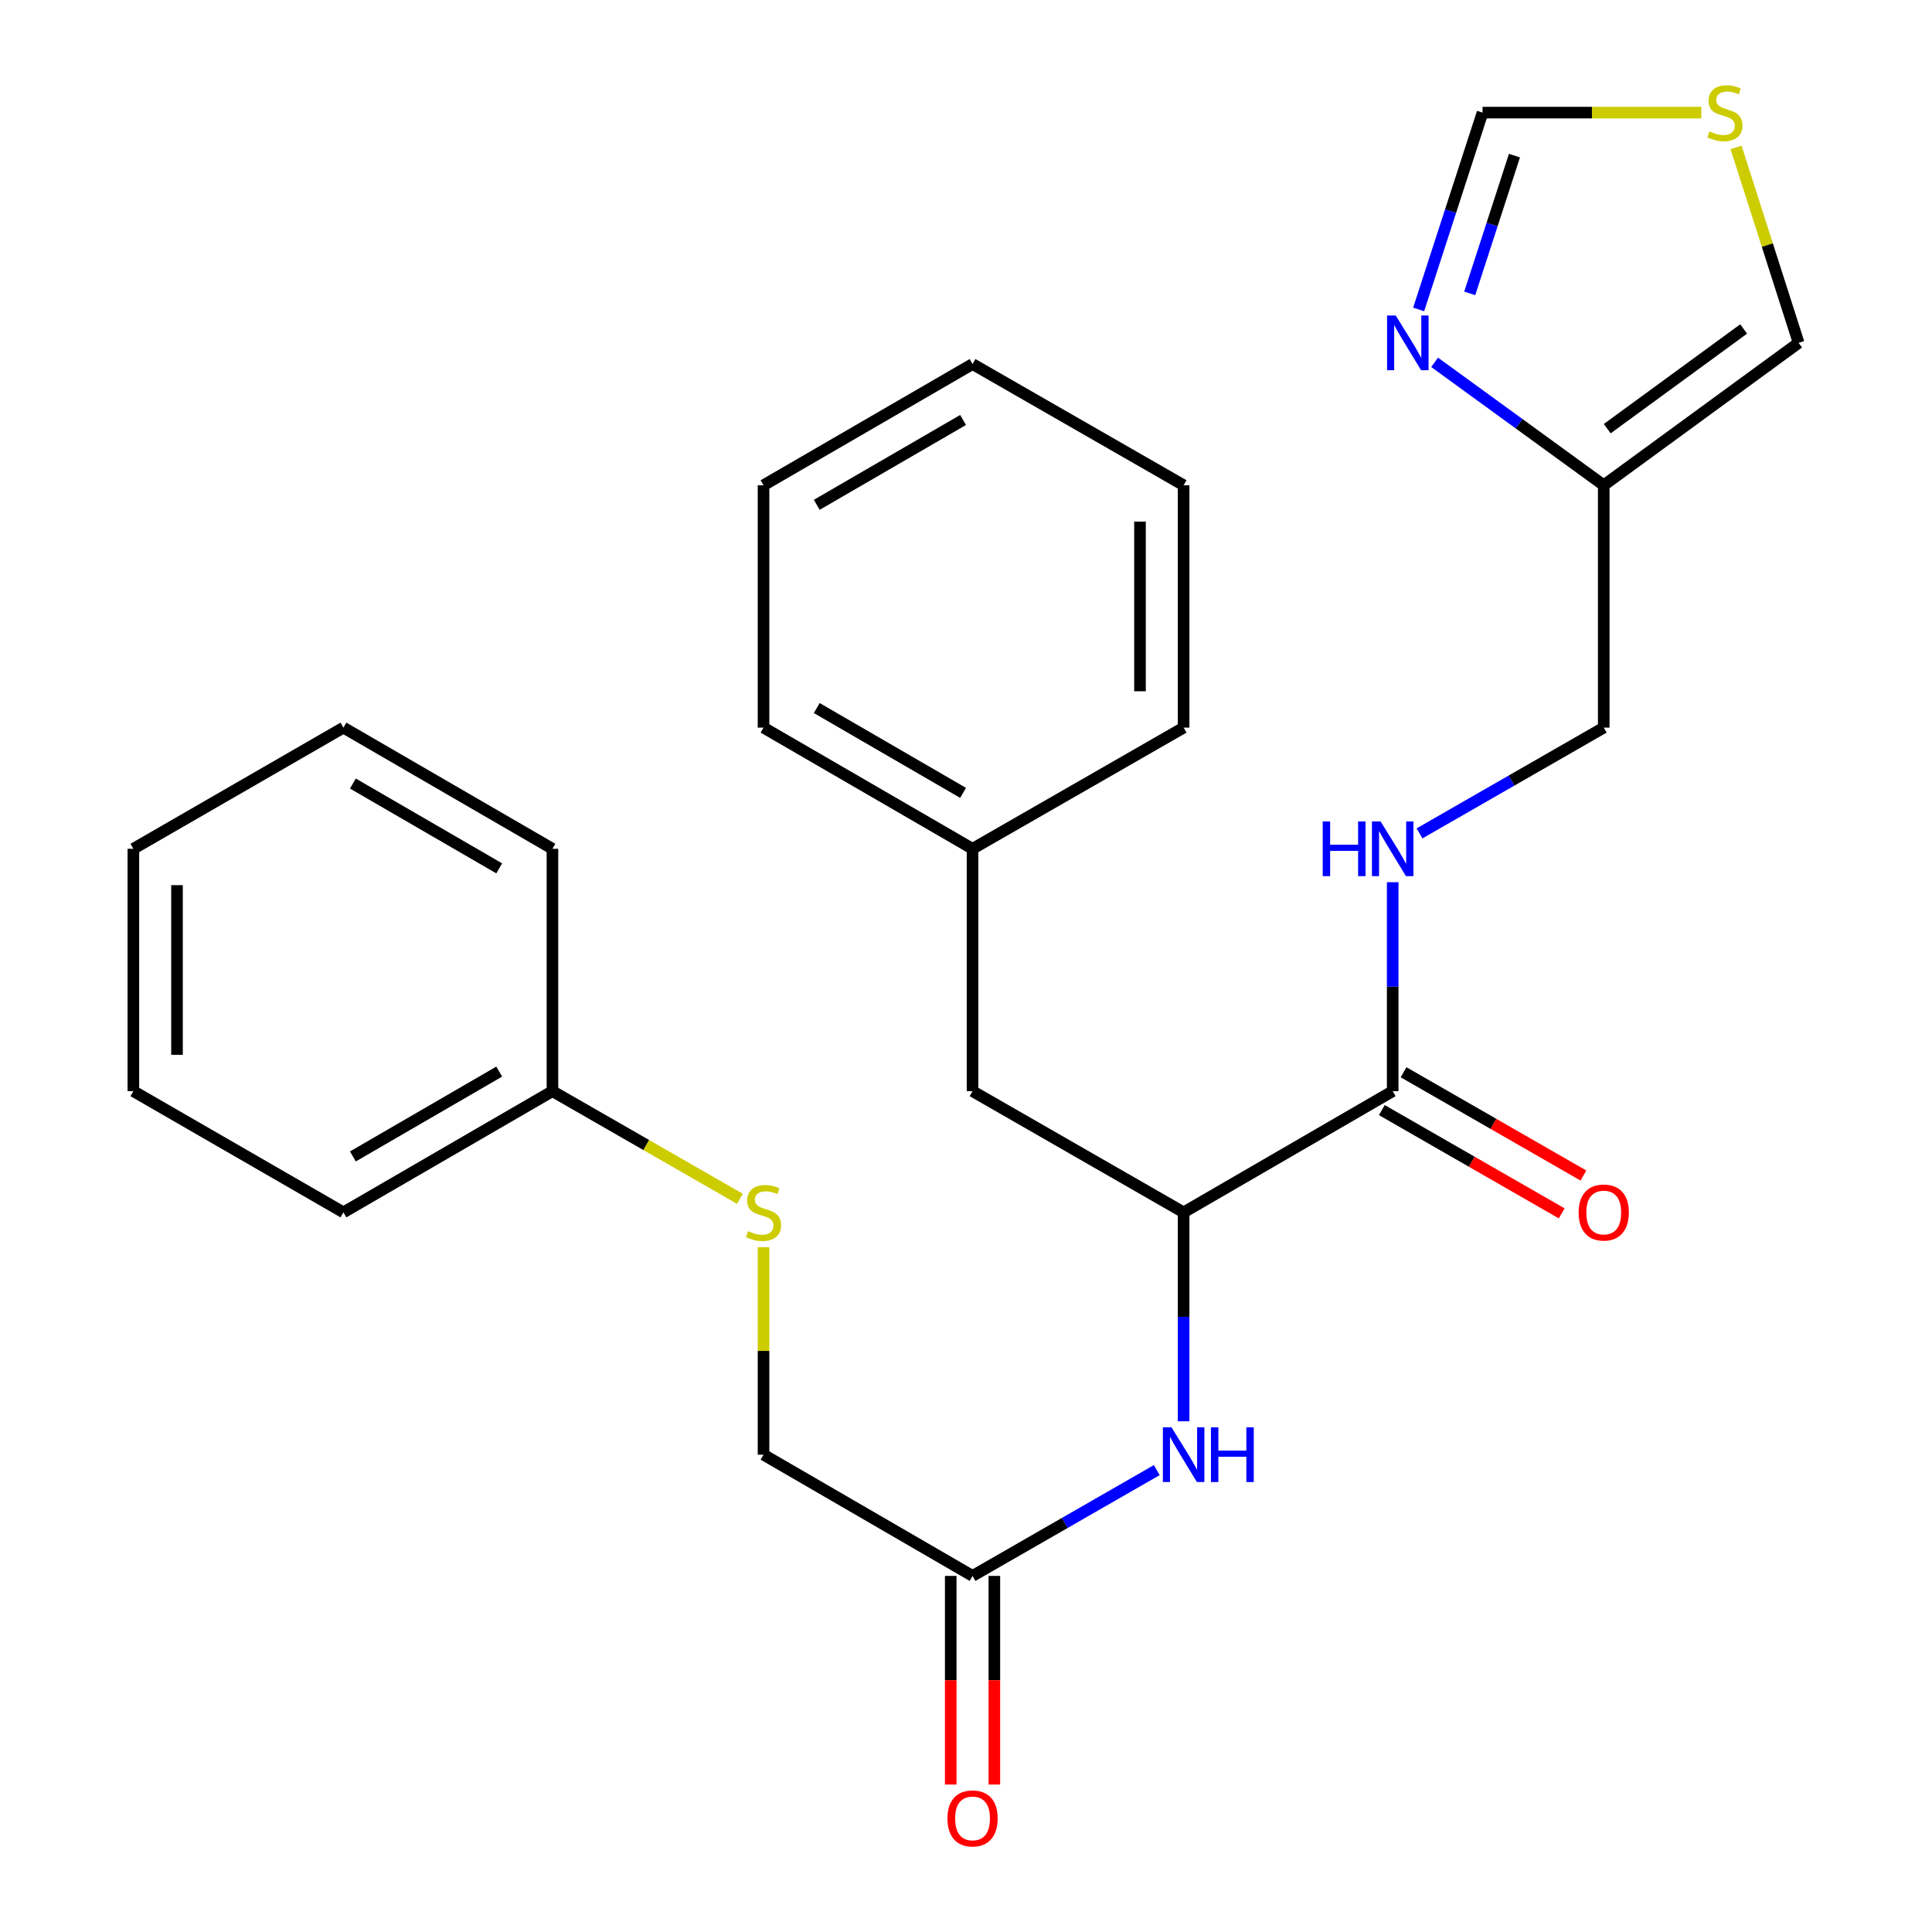 <?xml version='1.0' encoding='iso-8859-1'?>
<svg version='1.1' baseProfile='full'
              xmlns='http://www.w3.org/2000/svg'
                      xmlns:rdkit='http://www.rdkit.org/xml'
                      xmlns:xlink='http://www.w3.org/1999/xlink'
                  xml:space='preserve'
width='1000px' height='1000px' viewBox='0 0 1000 1000'>
<!-- END OF HEADER -->
<rect style='opacity:1.0;fill:#FFFFFF;stroke:none' width='1000' height='1000' x='0' y='0'> </rect>
<path class='bond-1' d='M 742.557,187.54 L 786.326,219.353' style='fill:none;fill-rule:evenodd;stroke:#0000FF;stroke-width:6px;stroke-linecap:butt;stroke-linejoin:miter;stroke-opacity:1' />
<path class='bond-1' d='M 786.326,219.353 L 830.095,251.166' style='fill:none;fill-rule:evenodd;stroke:#000000;stroke-width:6px;stroke-linecap:butt;stroke-linejoin:miter;stroke-opacity:1' />
<path class='bond-7' d='M 734.295,160.164 L 750.829,109.227' style='fill:none;fill-rule:evenodd;stroke:#0000FF;stroke-width:6px;stroke-linecap:butt;stroke-linejoin:miter;stroke-opacity:1' />
<path class='bond-7' d='M 750.829,109.227 L 767.363,58.291' style='fill:none;fill-rule:evenodd;stroke:#000000;stroke-width:6px;stroke-linecap:butt;stroke-linejoin:miter;stroke-opacity:1' />
<path class='bond-7' d='M 760.736,151.855 L 772.309,116.2' style='fill:none;fill-rule:evenodd;stroke:#0000FF;stroke-width:6px;stroke-linecap:butt;stroke-linejoin:miter;stroke-opacity:1' />
<path class='bond-7' d='M 772.309,116.2 L 783.883,80.544' style='fill:none;fill-rule:evenodd;stroke:#000000;stroke-width:6px;stroke-linecap:butt;stroke-linejoin:miter;stroke-opacity:1' />
<path class='bond-0' d='M 720.854,564.787 L 720.854,510.71' style='fill:none;fill-rule:evenodd;stroke:#000000;stroke-width:6px;stroke-linecap:butt;stroke-linejoin:miter;stroke-opacity:1' />
<path class='bond-0' d='M 720.854,510.71 L 720.854,456.632' style='fill:none;fill-rule:evenodd;stroke:#0000FF;stroke-width:6px;stroke-linecap:butt;stroke-linejoin:miter;stroke-opacity:1' />
<path class='bond-2' d='M 720.854,564.787 L 612.641,627.519' style='fill:none;fill-rule:evenodd;stroke:#000000;stroke-width:6px;stroke-linecap:butt;stroke-linejoin:miter;stroke-opacity:1' />
<path class='bond-10' d='M 715.23,574.579 L 761.776,601.308' style='fill:none;fill-rule:evenodd;stroke:#000000;stroke-width:6px;stroke-linecap:butt;stroke-linejoin:miter;stroke-opacity:1' />
<path class='bond-10' d='M 761.776,601.308 L 808.322,628.037' style='fill:none;fill-rule:evenodd;stroke:#FF0000;stroke-width:6px;stroke-linecap:butt;stroke-linejoin:miter;stroke-opacity:1' />
<path class='bond-10' d='M 726.477,554.995 L 773.023,581.724' style='fill:none;fill-rule:evenodd;stroke:#000000;stroke-width:6px;stroke-linecap:butt;stroke-linejoin:miter;stroke-opacity:1' />
<path class='bond-10' d='M 773.023,581.724 L 819.568,608.453' style='fill:none;fill-rule:evenodd;stroke:#FF0000;stroke-width:6px;stroke-linecap:butt;stroke-linejoin:miter;stroke-opacity:1' />
<path class='bond-8' d='M 830.095,251.166 L 930.967,177.456' style='fill:none;fill-rule:evenodd;stroke:#000000;stroke-width:6px;stroke-linecap:butt;stroke-linejoin:miter;stroke-opacity:1' />
<path class='bond-8' d='M 831.902,221.875 L 902.512,170.278' style='fill:none;fill-rule:evenodd;stroke:#000000;stroke-width:6px;stroke-linecap:butt;stroke-linejoin:miter;stroke-opacity:1' />
<path class='bond-13' d='M 830.095,251.166 L 830.095,376.617' style='fill:none;fill-rule:evenodd;stroke:#000000;stroke-width:6px;stroke-linecap:butt;stroke-linejoin:miter;stroke-opacity:1' />
<path class='bond-3' d='M 612.641,627.519 L 612.641,681.584' style='fill:none;fill-rule:evenodd;stroke:#000000;stroke-width:6px;stroke-linecap:butt;stroke-linejoin:miter;stroke-opacity:1' />
<path class='bond-3' d='M 612.641,681.584 L 612.641,735.649' style='fill:none;fill-rule:evenodd;stroke:#0000FF;stroke-width:6px;stroke-linecap:butt;stroke-linejoin:miter;stroke-opacity:1' />
<path class='bond-9' d='M 612.641,627.519 L 503.388,564.787' style='fill:none;fill-rule:evenodd;stroke:#000000;stroke-width:6px;stroke-linecap:butt;stroke-linejoin:miter;stroke-opacity:1' />
<path class='bond-4' d='M 598.751,760.922 L 551.069,788.305' style='fill:none;fill-rule:evenodd;stroke:#0000FF;stroke-width:6px;stroke-linecap:butt;stroke-linejoin:miter;stroke-opacity:1' />
<path class='bond-4' d='M 551.069,788.305 L 503.388,815.689' style='fill:none;fill-rule:evenodd;stroke:#000000;stroke-width:6px;stroke-linecap:butt;stroke-linejoin:miter;stroke-opacity:1' />
<path class='bond-11' d='M 492.096,815.689 L 492.096,869.68' style='fill:none;fill-rule:evenodd;stroke:#000000;stroke-width:6px;stroke-linecap:butt;stroke-linejoin:miter;stroke-opacity:1' />
<path class='bond-11' d='M 492.096,869.68 L 492.096,923.672' style='fill:none;fill-rule:evenodd;stroke:#FF0000;stroke-width:6px;stroke-linecap:butt;stroke-linejoin:miter;stroke-opacity:1' />
<path class='bond-11' d='M 514.679,815.689 L 514.679,869.68' style='fill:none;fill-rule:evenodd;stroke:#000000;stroke-width:6px;stroke-linecap:butt;stroke-linejoin:miter;stroke-opacity:1' />
<path class='bond-11' d='M 514.679,869.68 L 514.679,923.672' style='fill:none;fill-rule:evenodd;stroke:#FF0000;stroke-width:6px;stroke-linecap:butt;stroke-linejoin:miter;stroke-opacity:1' />
<path class='bond-14' d='M 503.388,815.689 L 395.2,752.945' style='fill:none;fill-rule:evenodd;stroke:#000000;stroke-width:6px;stroke-linecap:butt;stroke-linejoin:miter;stroke-opacity:1' />
<path class='bond-5' d='M 734.743,431.362 L 782.419,403.989' style='fill:none;fill-rule:evenodd;stroke:#0000FF;stroke-width:6px;stroke-linecap:butt;stroke-linejoin:miter;stroke-opacity:1' />
<path class='bond-5' d='M 782.419,403.989 L 830.095,376.617' style='fill:none;fill-rule:evenodd;stroke:#000000;stroke-width:6px;stroke-linecap:butt;stroke-linejoin:miter;stroke-opacity:1' />
<path class='bond-6' d='M 880.598,58.291 L 823.98,58.291' style='fill:none;fill-rule:evenodd;stroke:#CCCC00;stroke-width:6px;stroke-linecap:butt;stroke-linejoin:miter;stroke-opacity:1' />
<path class='bond-6' d='M 823.98,58.291 L 767.363,58.291' style='fill:none;fill-rule:evenodd;stroke:#000000;stroke-width:6px;stroke-linecap:butt;stroke-linejoin:miter;stroke-opacity:1' />
<path class='bond-27' d='M 898.58,76.299 L 914.773,126.877' style='fill:none;fill-rule:evenodd;stroke:#CCCC00;stroke-width:6px;stroke-linecap:butt;stroke-linejoin:miter;stroke-opacity:1' />
<path class='bond-27' d='M 914.773,126.877 L 930.967,177.456' style='fill:none;fill-rule:evenodd;stroke:#000000;stroke-width:6px;stroke-linecap:butt;stroke-linejoin:miter;stroke-opacity:1' />
<path class='bond-16' d='M 503.388,564.787 L 503.388,439.336' style='fill:none;fill-rule:evenodd;stroke:#000000;stroke-width:6px;stroke-linecap:butt;stroke-linejoin:miter;stroke-opacity:1' />
<path class='bond-12' d='M 395.2,645.534 L 395.2,699.24' style='fill:none;fill-rule:evenodd;stroke:#CCCC00;stroke-width:6px;stroke-linecap:butt;stroke-linejoin:miter;stroke-opacity:1' />
<path class='bond-12' d='M 395.2,699.24 L 395.2,752.945' style='fill:none;fill-rule:evenodd;stroke:#000000;stroke-width:6px;stroke-linecap:butt;stroke-linejoin:miter;stroke-opacity:1' />
<path class='bond-15' d='M 382.971,620.497 L 334.459,592.642' style='fill:none;fill-rule:evenodd;stroke:#CCCC00;stroke-width:6px;stroke-linecap:butt;stroke-linejoin:miter;stroke-opacity:1' />
<path class='bond-15' d='M 334.459,592.642 L 285.947,564.787' style='fill:none;fill-rule:evenodd;stroke:#000000;stroke-width:6px;stroke-linecap:butt;stroke-linejoin:miter;stroke-opacity:1' />
<path class='bond-17' d='M 285.947,564.787 L 177.759,627.519' style='fill:none;fill-rule:evenodd;stroke:#000000;stroke-width:6px;stroke-linecap:butt;stroke-linejoin:miter;stroke-opacity:1' />
<path class='bond-17' d='M 258.39,554.66 L 182.659,598.572' style='fill:none;fill-rule:evenodd;stroke:#000000;stroke-width:6px;stroke-linecap:butt;stroke-linejoin:miter;stroke-opacity:1' />
<path class='bond-18' d='M 285.947,564.787 L 285.947,439.336' style='fill:none;fill-rule:evenodd;stroke:#000000;stroke-width:6px;stroke-linecap:butt;stroke-linejoin:miter;stroke-opacity:1' />
<path class='bond-19' d='M 503.388,439.336 L 395.2,376.617' style='fill:none;fill-rule:evenodd;stroke:#000000;stroke-width:6px;stroke-linecap:butt;stroke-linejoin:miter;stroke-opacity:1' />
<path class='bond-19' d='M 498.486,410.39 L 422.755,366.487' style='fill:none;fill-rule:evenodd;stroke:#000000;stroke-width:6px;stroke-linecap:butt;stroke-linejoin:miter;stroke-opacity:1' />
<path class='bond-20' d='M 503.388,439.336 L 612.641,376.617' style='fill:none;fill-rule:evenodd;stroke:#000000;stroke-width:6px;stroke-linecap:butt;stroke-linejoin:miter;stroke-opacity:1' />
<path class='bond-23' d='M 177.759,627.519 L 69.033,564.787' style='fill:none;fill-rule:evenodd;stroke:#000000;stroke-width:6px;stroke-linecap:butt;stroke-linejoin:miter;stroke-opacity:1' />
<path class='bond-24' d='M 285.947,439.336 L 177.759,376.617' style='fill:none;fill-rule:evenodd;stroke:#000000;stroke-width:6px;stroke-linecap:butt;stroke-linejoin:miter;stroke-opacity:1' />
<path class='bond-24' d='M 258.392,449.466 L 182.661,405.562' style='fill:none;fill-rule:evenodd;stroke:#000000;stroke-width:6px;stroke-linecap:butt;stroke-linejoin:miter;stroke-opacity:1' />
<path class='bond-22' d='M 395.2,376.617 L 395.2,251.166' style='fill:none;fill-rule:evenodd;stroke:#000000;stroke-width:6px;stroke-linecap:butt;stroke-linejoin:miter;stroke-opacity:1' />
<path class='bond-21' d='M 612.641,376.617 L 612.641,251.166' style='fill:none;fill-rule:evenodd;stroke:#000000;stroke-width:6px;stroke-linecap:butt;stroke-linejoin:miter;stroke-opacity:1' />
<path class='bond-21' d='M 590.058,357.799 L 590.058,269.983' style='fill:none;fill-rule:evenodd;stroke:#000000;stroke-width:6px;stroke-linecap:butt;stroke-linejoin:miter;stroke-opacity:1' />
<path class='bond-25' d='M 612.641,251.166 L 503.388,188.434' style='fill:none;fill-rule:evenodd;stroke:#000000;stroke-width:6px;stroke-linecap:butt;stroke-linejoin:miter;stroke-opacity:1' />
<path class='bond-28' d='M 395.2,251.166 L 503.388,188.434' style='fill:none;fill-rule:evenodd;stroke:#000000;stroke-width:6px;stroke-linecap:butt;stroke-linejoin:miter;stroke-opacity:1' />
<path class='bond-28' d='M 422.757,261.293 L 498.488,217.38' style='fill:none;fill-rule:evenodd;stroke:#000000;stroke-width:6px;stroke-linecap:butt;stroke-linejoin:miter;stroke-opacity:1' />
<path class='bond-29' d='M 69.033,564.787 L 69.033,439.336' style='fill:none;fill-rule:evenodd;stroke:#000000;stroke-width:6px;stroke-linecap:butt;stroke-linejoin:miter;stroke-opacity:1' />
<path class='bond-29' d='M 91.616,545.969 L 91.616,458.154' style='fill:none;fill-rule:evenodd;stroke:#000000;stroke-width:6px;stroke-linecap:butt;stroke-linejoin:miter;stroke-opacity:1' />
<path class='bond-26' d='M 177.759,376.617 L 69.033,439.336' style='fill:none;fill-rule:evenodd;stroke:#000000;stroke-width:6px;stroke-linecap:butt;stroke-linejoin:miter;stroke-opacity:1' />
<path  class='atom-0' d='M 722.422 163.296
L 731.702 178.296
Q 732.622 179.776, 734.102 182.456
Q 735.582 185.136, 735.662 185.296
L 735.662 163.296
L 739.422 163.296
L 739.422 191.616
L 735.542 191.616
L 725.582 175.216
Q 724.422 173.296, 723.182 171.096
Q 721.982 168.896, 721.622 168.216
L 721.622 191.616
L 717.942 191.616
L 717.942 163.296
L 722.422 163.296
' fill='#0000FF'/>
<path  class='atom-4' d='M 606.381 738.785
L 615.661 753.785
Q 616.581 755.265, 618.061 757.945
Q 619.541 760.625, 619.621 760.785
L 619.621 738.785
L 623.381 738.785
L 623.381 767.105
L 619.501 767.105
L 609.541 750.705
Q 608.381 748.785, 607.141 746.585
Q 605.941 744.385, 605.581 743.705
L 605.581 767.105
L 601.901 767.105
L 601.901 738.785
L 606.381 738.785
' fill='#0000FF'/>
<path  class='atom-4' d='M 626.781 738.785
L 630.621 738.785
L 630.621 750.825
L 645.101 750.825
L 645.101 738.785
L 648.941 738.785
L 648.941 767.105
L 645.101 767.105
L 645.101 754.025
L 630.621 754.025
L 630.621 767.105
L 626.781 767.105
L 626.781 738.785
' fill='#0000FF'/>
<path  class='atom-6' d='M 684.634 425.176
L 688.474 425.176
L 688.474 437.216
L 702.954 437.216
L 702.954 425.176
L 706.794 425.176
L 706.794 453.496
L 702.954 453.496
L 702.954 440.416
L 688.474 440.416
L 688.474 453.496
L 684.634 453.496
L 684.634 425.176
' fill='#0000FF'/>
<path  class='atom-6' d='M 714.594 425.176
L 723.874 440.176
Q 724.794 441.656, 726.274 444.336
Q 727.754 447.016, 727.834 447.176
L 727.834 425.176
L 731.594 425.176
L 731.594 453.496
L 727.714 453.496
L 717.754 437.096
Q 716.594 435.176, 715.354 432.976
Q 714.154 430.776, 713.794 430.096
L 713.794 453.496
L 710.114 453.496
L 710.114 425.176
L 714.594 425.176
' fill='#0000FF'/>
<path  class='atom-7' d='M 884.814 68.011
Q 885.134 68.131, 886.454 68.691
Q 887.774 69.251, 889.214 69.611
Q 890.694 69.931, 892.134 69.931
Q 894.814 69.931, 896.374 68.651
Q 897.934 67.331, 897.934 65.051
Q 897.934 63.491, 897.134 62.531
Q 896.374 61.571, 895.174 61.051
Q 893.974 60.531, 891.974 59.931
Q 889.454 59.171, 887.934 58.451
Q 886.454 57.731, 885.374 56.211
Q 884.334 54.691, 884.334 52.131
Q 884.334 48.571, 886.734 46.371
Q 889.174 44.171, 893.974 44.171
Q 897.254 44.171, 900.974 45.731
L 900.054 48.811
Q 896.654 47.411, 894.094 47.411
Q 891.334 47.411, 889.814 48.571
Q 888.294 49.691, 888.334 51.651
Q 888.334 53.171, 889.094 54.091
Q 889.894 55.011, 891.014 55.531
Q 892.174 56.051, 894.094 56.651
Q 896.654 57.451, 898.174 58.251
Q 899.694 59.051, 900.774 60.691
Q 901.894 62.291, 901.894 65.051
Q 901.894 68.971, 899.254 71.091
Q 896.654 73.171, 892.294 73.171
Q 889.774 73.171, 887.854 72.611
Q 885.974 72.091, 883.734 71.171
L 884.814 68.011
' fill='#CCCC00'/>
<path  class='atom-11' d='M 817.095 627.599
Q 817.095 620.799, 820.455 616.999
Q 823.815 613.199, 830.095 613.199
Q 836.375 613.199, 839.735 616.999
Q 843.095 620.799, 843.095 627.599
Q 843.095 634.479, 839.695 638.399
Q 836.295 642.279, 830.095 642.279
Q 823.855 642.279, 820.455 638.399
Q 817.095 634.519, 817.095 627.599
M 830.095 639.079
Q 834.415 639.079, 836.735 636.199
Q 839.095 633.279, 839.095 627.599
Q 839.095 622.039, 836.735 619.239
Q 834.415 616.399, 830.095 616.399
Q 825.775 616.399, 823.415 619.199
Q 821.095 621.999, 821.095 627.599
Q 821.095 633.319, 823.415 636.199
Q 825.775 639.079, 830.095 639.079
' fill='#FF0000'/>
<path  class='atom-12' d='M 490.388 941.208
Q 490.388 934.408, 493.748 930.608
Q 497.108 926.808, 503.388 926.808
Q 509.668 926.808, 513.028 930.608
Q 516.388 934.408, 516.388 941.208
Q 516.388 948.088, 512.988 952.008
Q 509.588 955.888, 503.388 955.888
Q 497.148 955.888, 493.748 952.008
Q 490.388 948.128, 490.388 941.208
M 503.388 952.688
Q 507.708 952.688, 510.028 949.808
Q 512.388 946.888, 512.388 941.208
Q 512.388 935.648, 510.028 932.848
Q 507.708 930.008, 503.388 930.008
Q 499.068 930.008, 496.708 932.808
Q 494.388 935.608, 494.388 941.208
Q 494.388 946.928, 496.708 949.808
Q 499.068 952.688, 503.388 952.688
' fill='#FF0000'/>
<path  class='atom-13' d='M 387.2 637.239
Q 387.52 637.359, 388.84 637.919
Q 390.16 638.479, 391.6 638.839
Q 393.08 639.159, 394.52 639.159
Q 397.2 639.159, 398.76 637.879
Q 400.32 636.559, 400.32 634.279
Q 400.32 632.719, 399.52 631.759
Q 398.76 630.799, 397.56 630.279
Q 396.36 629.759, 394.36 629.159
Q 391.84 628.399, 390.32 627.679
Q 388.84 626.959, 387.76 625.439
Q 386.72 623.919, 386.72 621.359
Q 386.72 617.799, 389.12 615.599
Q 391.56 613.399, 396.36 613.399
Q 399.64 613.399, 403.36 614.959
L 402.44 618.039
Q 399.04 616.639, 396.48 616.639
Q 393.72 616.639, 392.2 617.799
Q 390.68 618.919, 390.72 620.879
Q 390.72 622.399, 391.48 623.319
Q 392.28 624.239, 393.4 624.759
Q 394.56 625.279, 396.48 625.879
Q 399.04 626.679, 400.56 627.479
Q 402.08 628.279, 403.16 629.919
Q 404.28 631.519, 404.28 634.279
Q 404.28 638.199, 401.64 640.319
Q 399.04 642.399, 394.68 642.399
Q 392.16 642.399, 390.24 641.839
Q 388.36 641.319, 386.12 640.399
L 387.2 637.239
' fill='#CCCC00'/>
</svg>
